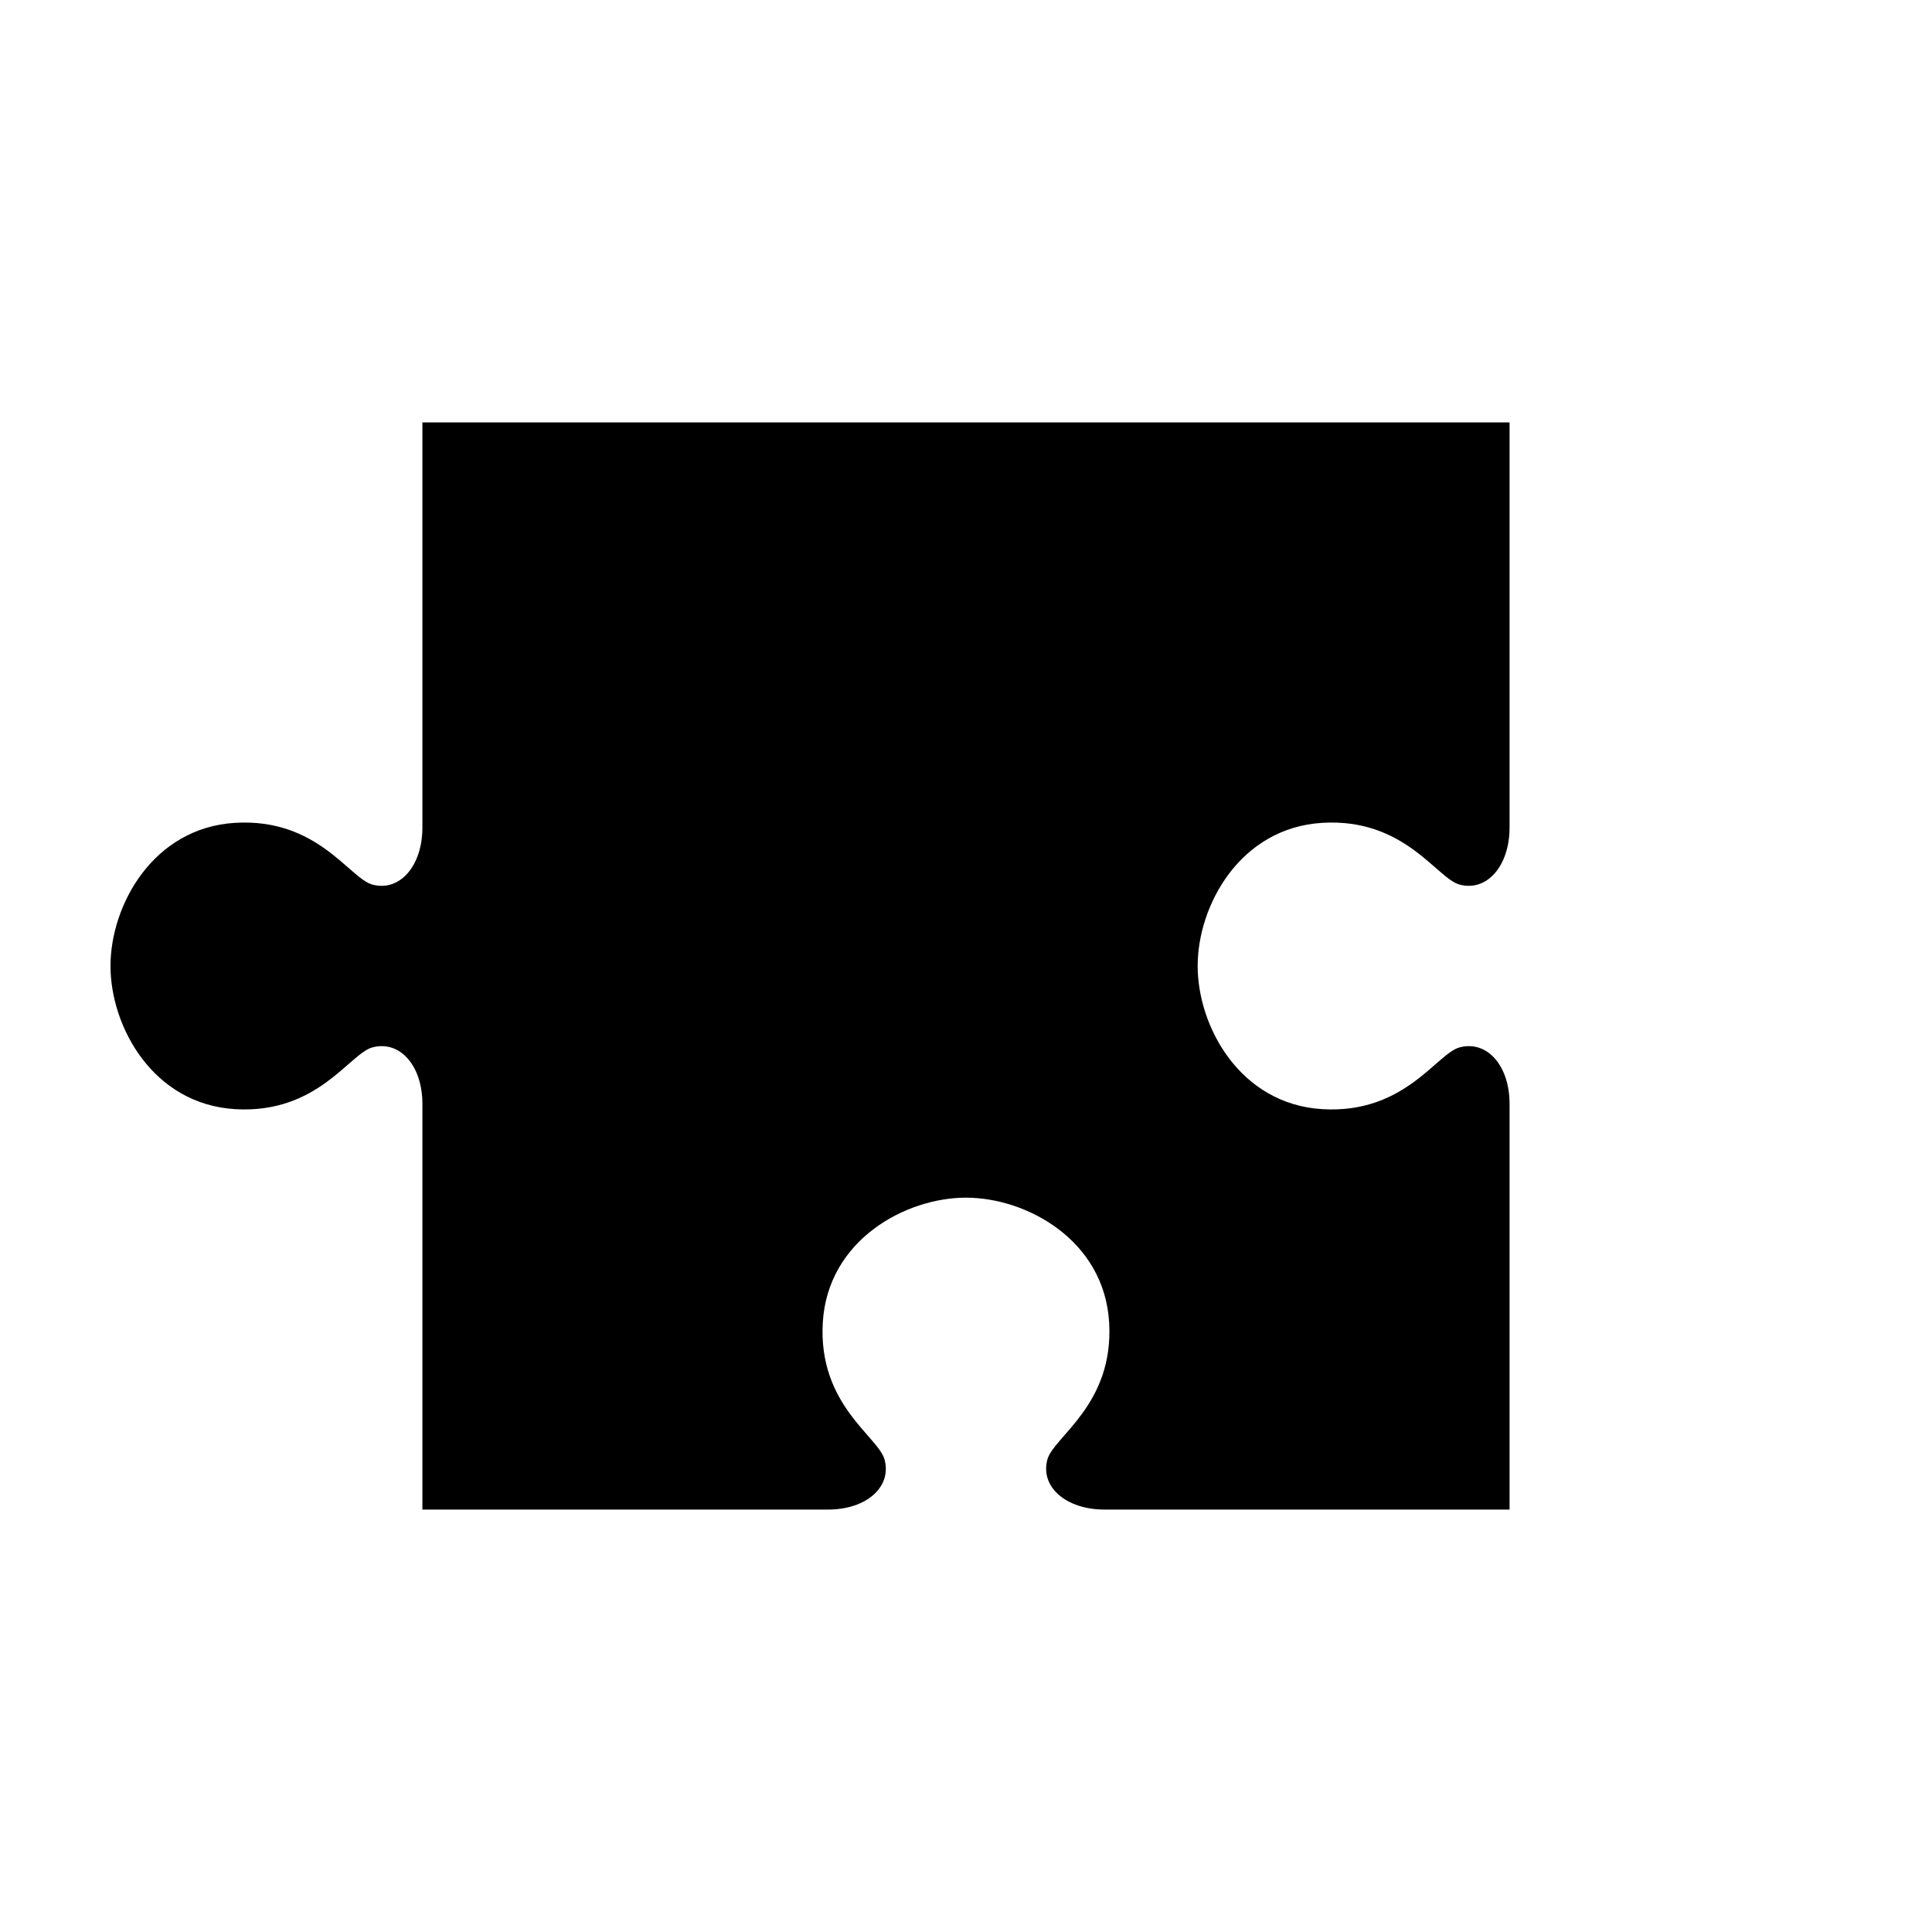 <?xml version="1.0" encoding="UTF-8"?>
<!-- Uploaded to: ICON Repo, www.iconrepo.com, Generator: ICON Repo Mixer Tools -->
<svg fill="#000000" width="800px" height="800px" version="1.1" viewBox="144 144 512 512" xmlns="http://www.w3.org/2000/svg">
 <path d="m255.94 255.94v107.38c0 10.035-5.906 17.051-13.227 15.113-6.094-1.609-14.535-17.672-36.367-16.375-21.832 1.297-33.062 21.887-33.062 37.941 0 16.059 11.23 36.645 33.062 37.941 21.832 1.297 30.277-14.762 36.367-16.375 7.32-1.934 13.227 4.922 13.227 14.957v107.53h107.53c10.035 0 16.891-5.906 14.957-13.227-1.609-6.094-17.672-14.535-16.375-36.367 1.297-21.832 21.887-33.062 37.941-33.062 16.059 0 36.645 11.23 37.941 33.062s-14.762 30.277-16.375 36.367c-1.934 7.32 5.078 13.227 15.113 13.227h107.38v-107.53c0-10.035-5.906-16.891-13.227-14.957-6.094 1.609-14.535 17.672-36.367 16.375s-33.062-21.887-33.062-37.941c0-16.059 11.23-36.645 33.062-37.941 21.832-1.297 30.277 14.762 36.367 16.375 7.32 1.934 13.227-5.078 13.227-15.113v-107.38z"/>
</svg>